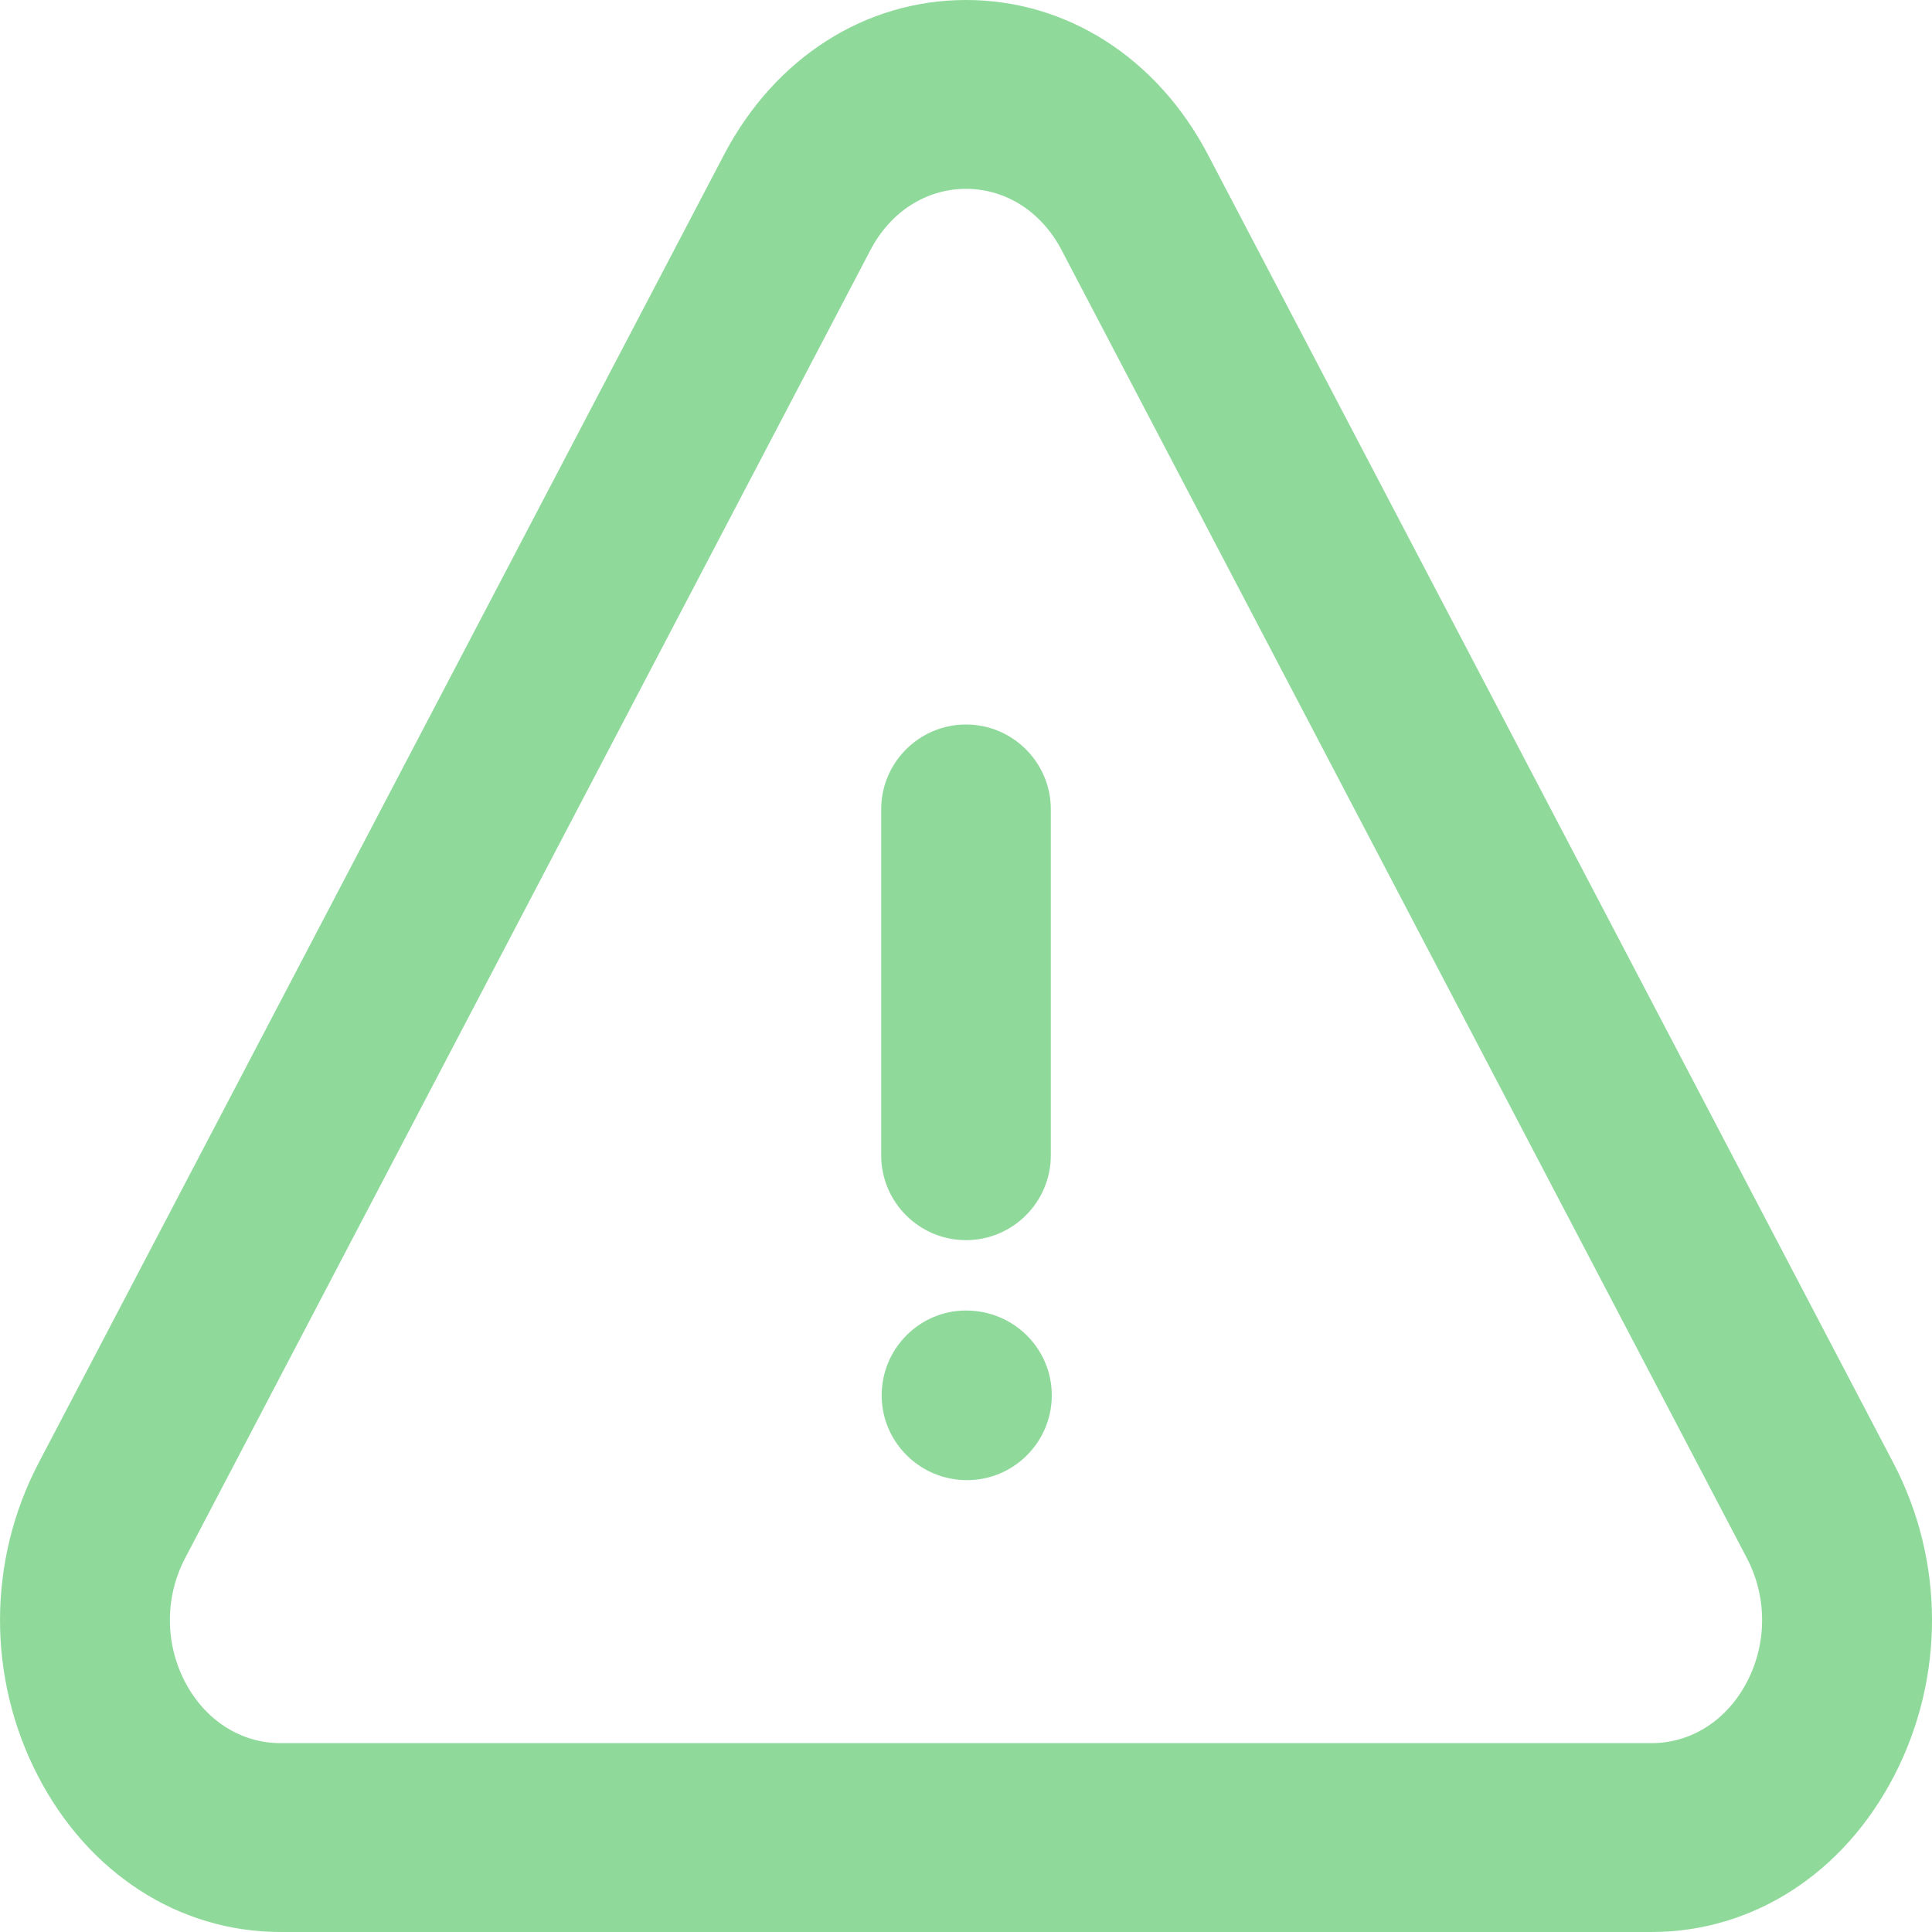 <svg width="40" height="40" viewBox="0 0 40 40" fill="none" xmlns="http://www.w3.org/2000/svg">
<path fill-rule="evenodd" clip-rule="evenodd" d="M20 27.133C19.038 27.133 18.254 27.921 18.254 28.889C18.254 29.857 19.046 30.645 20.02 30.645C20.989 30.645 21.776 29.857 21.776 28.889C21.776 27.921 20.989 27.133 20 27.133Z" fill="#8FDA9B"/>
<path fill-rule="evenodd" clip-rule="evenodd" d="M20 25.676C20.968 25.676 21.756 24.888 21.756 23.92V16.756C21.756 15.788 20.968 15 20 15C19.031 15 18.244 15.788 18.244 16.756V23.92C18.244 24.888 19.031 25.676 20 25.676Z" fill="#8FDA9B"/>
<path fill-rule="evenodd" clip-rule="evenodd" d="M36.175 34.811C35.762 35.612 35.02 36.09 34.191 36.09H5.81C4.98 36.09 4.239 35.612 3.825 34.811C3.412 34.01 3.415 33.056 3.833 32.259L18.023 5.174C18.438 4.382 19.177 3.91 20 3.91C20.823 3.91 21.562 4.382 21.977 5.174L36.167 32.259C36.585 33.056 36.588 34.01 36.175 34.811ZM39.2 30.288L25.01 3.204C23.959 1.197 22.086 0 20 0C17.914 0 16.041 1.197 14.99 3.204L0.8 30.288C-0.259 32.31 -0.267 34.729 0.78 36.759C1.827 38.788 3.707 40 5.81 40H34.191C36.293 40 38.173 38.788 39.22 36.759C40.267 34.729 40.26 32.31 39.2 30.288Z" fill="#8FDA9B"/>
</svg>
